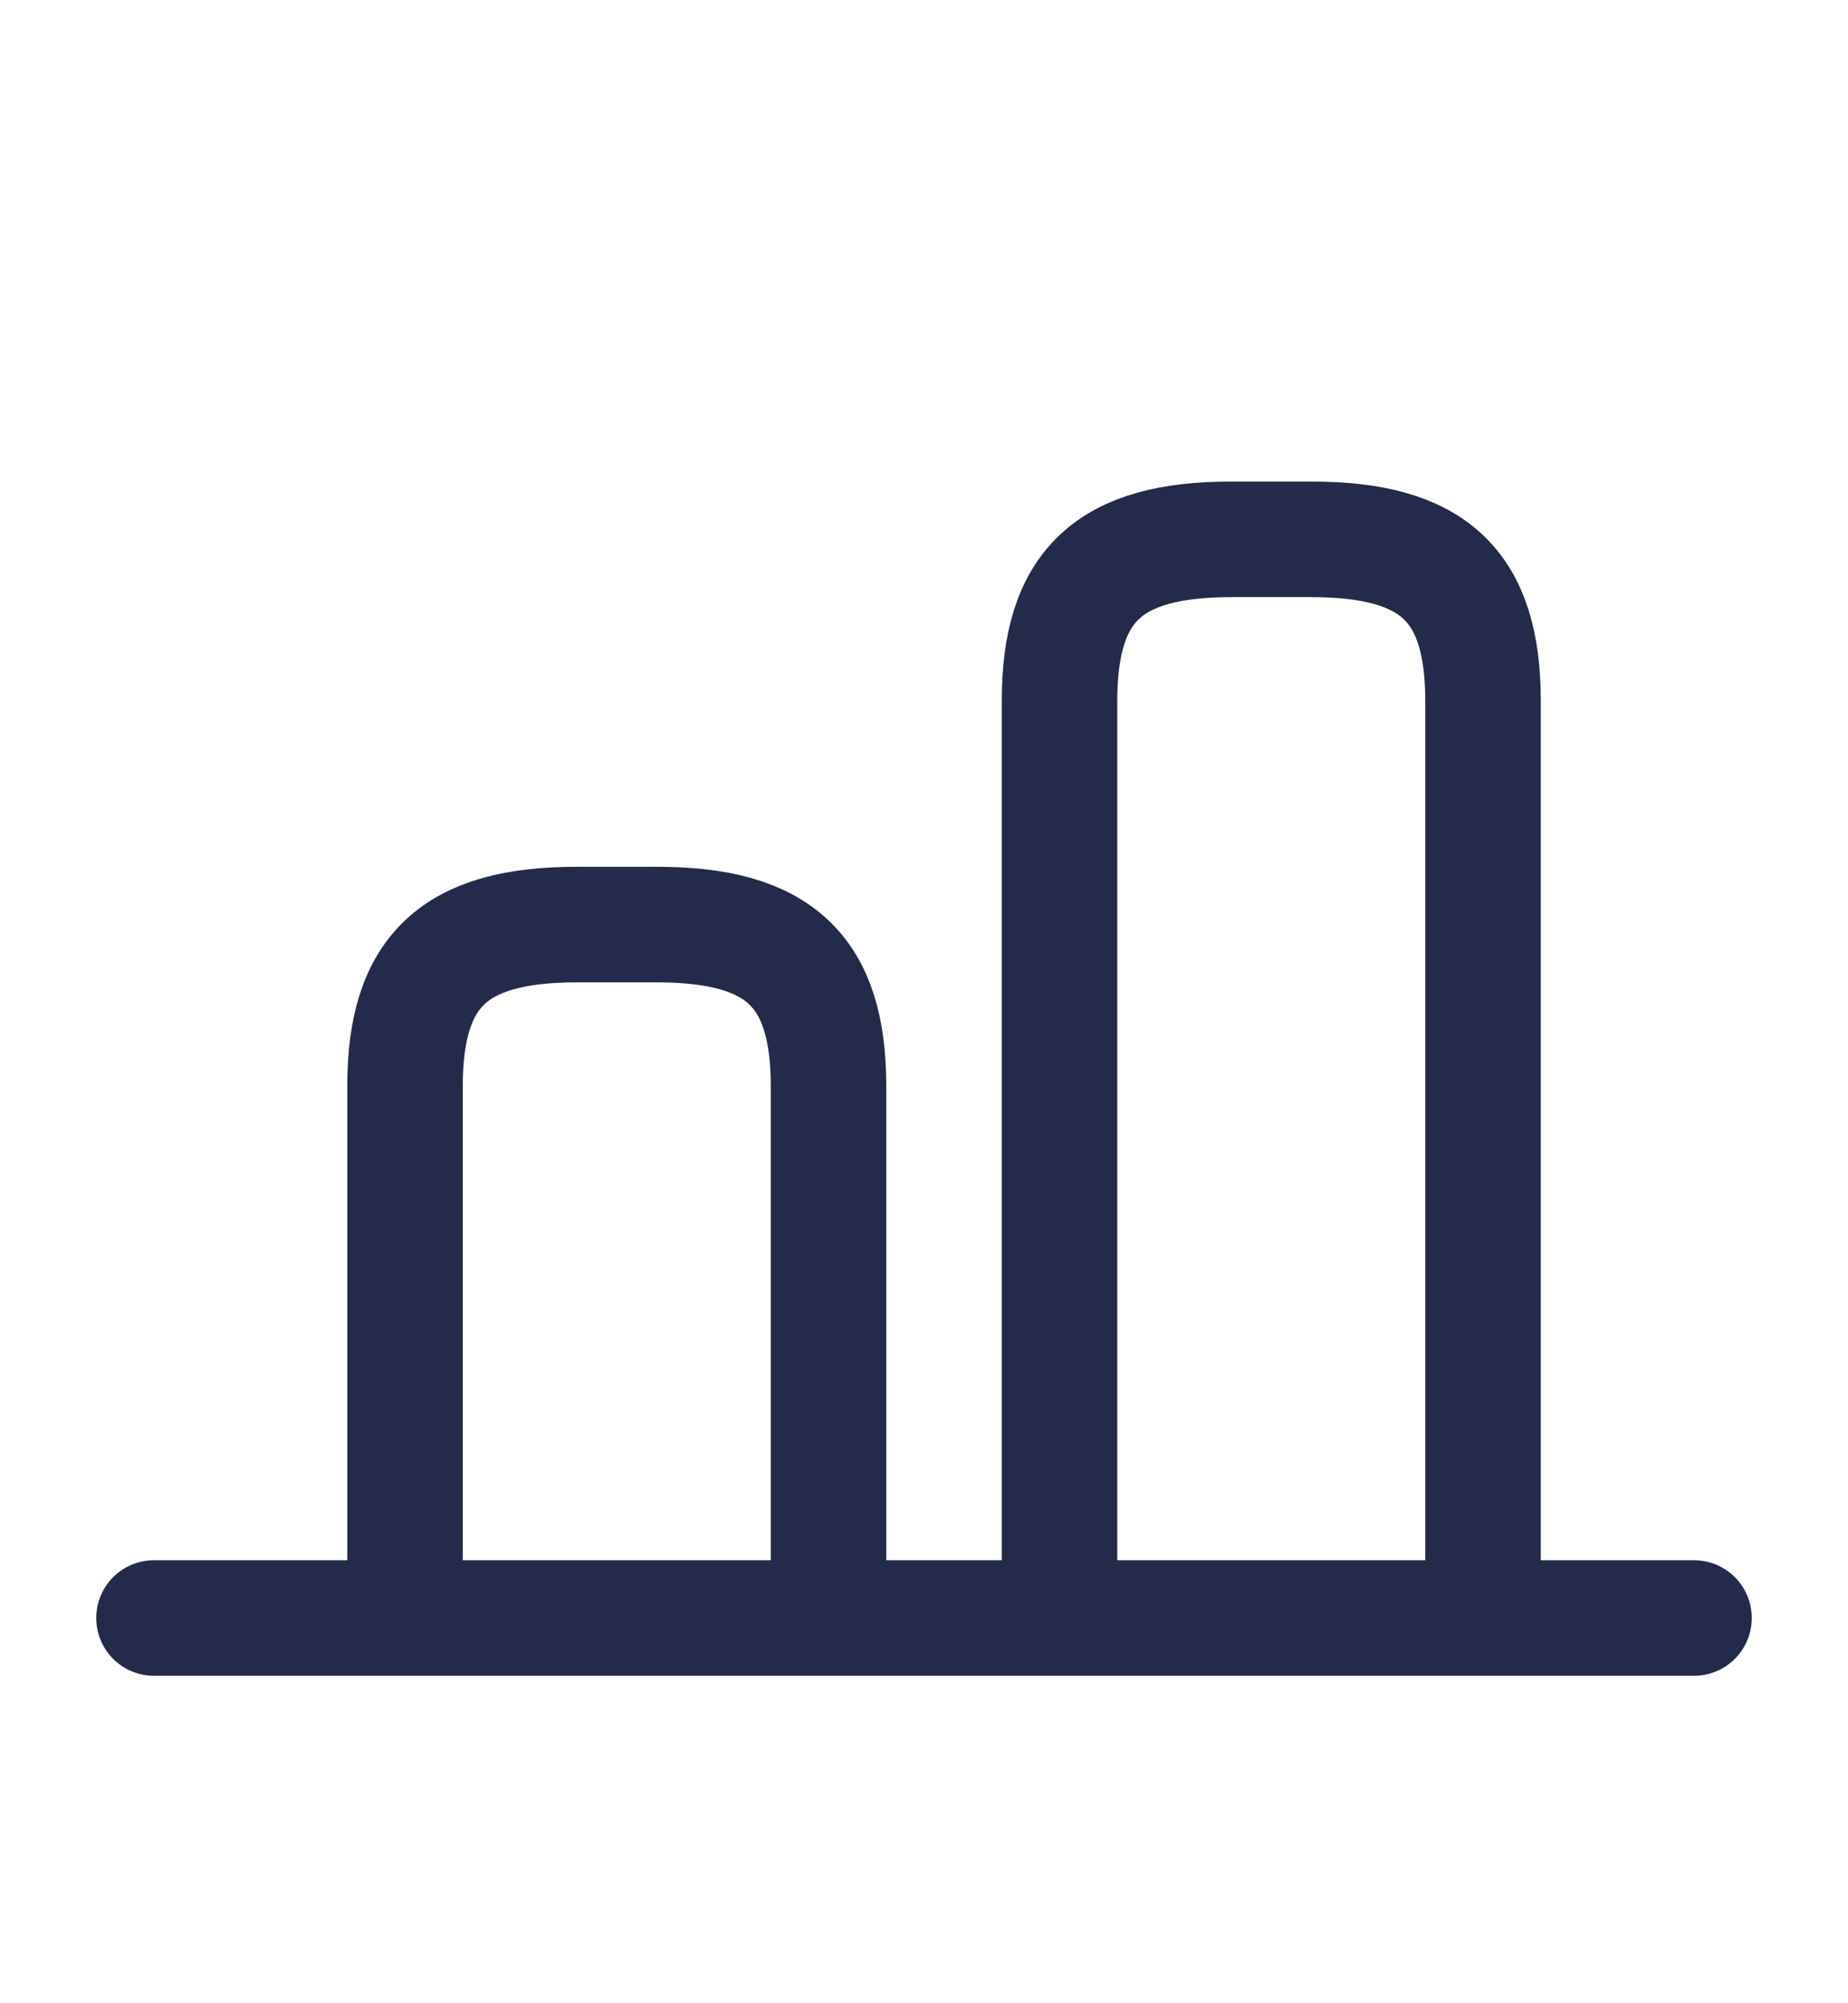 <svg xmlns="http://www.w3.org/2000/svg" width="24" height="26" fill="none" viewBox="0 0 24 26">
  <path stroke="#242A49" stroke-linecap="round" stroke-linejoin="round" stroke-width="1.5" d="M19.26 20.9V9.1c0-1.5-.64-2.1-2.23-2.1h-1.04c-1.59 0-2.23.6-2.23 2.1v11.8m-8.5 0v-6.8c0-1.5.64-2.1 2.23-2.1h1.04c1.59 0 2.23.6 2.23 2.1v6.8M2 21h20"/>
</svg>
